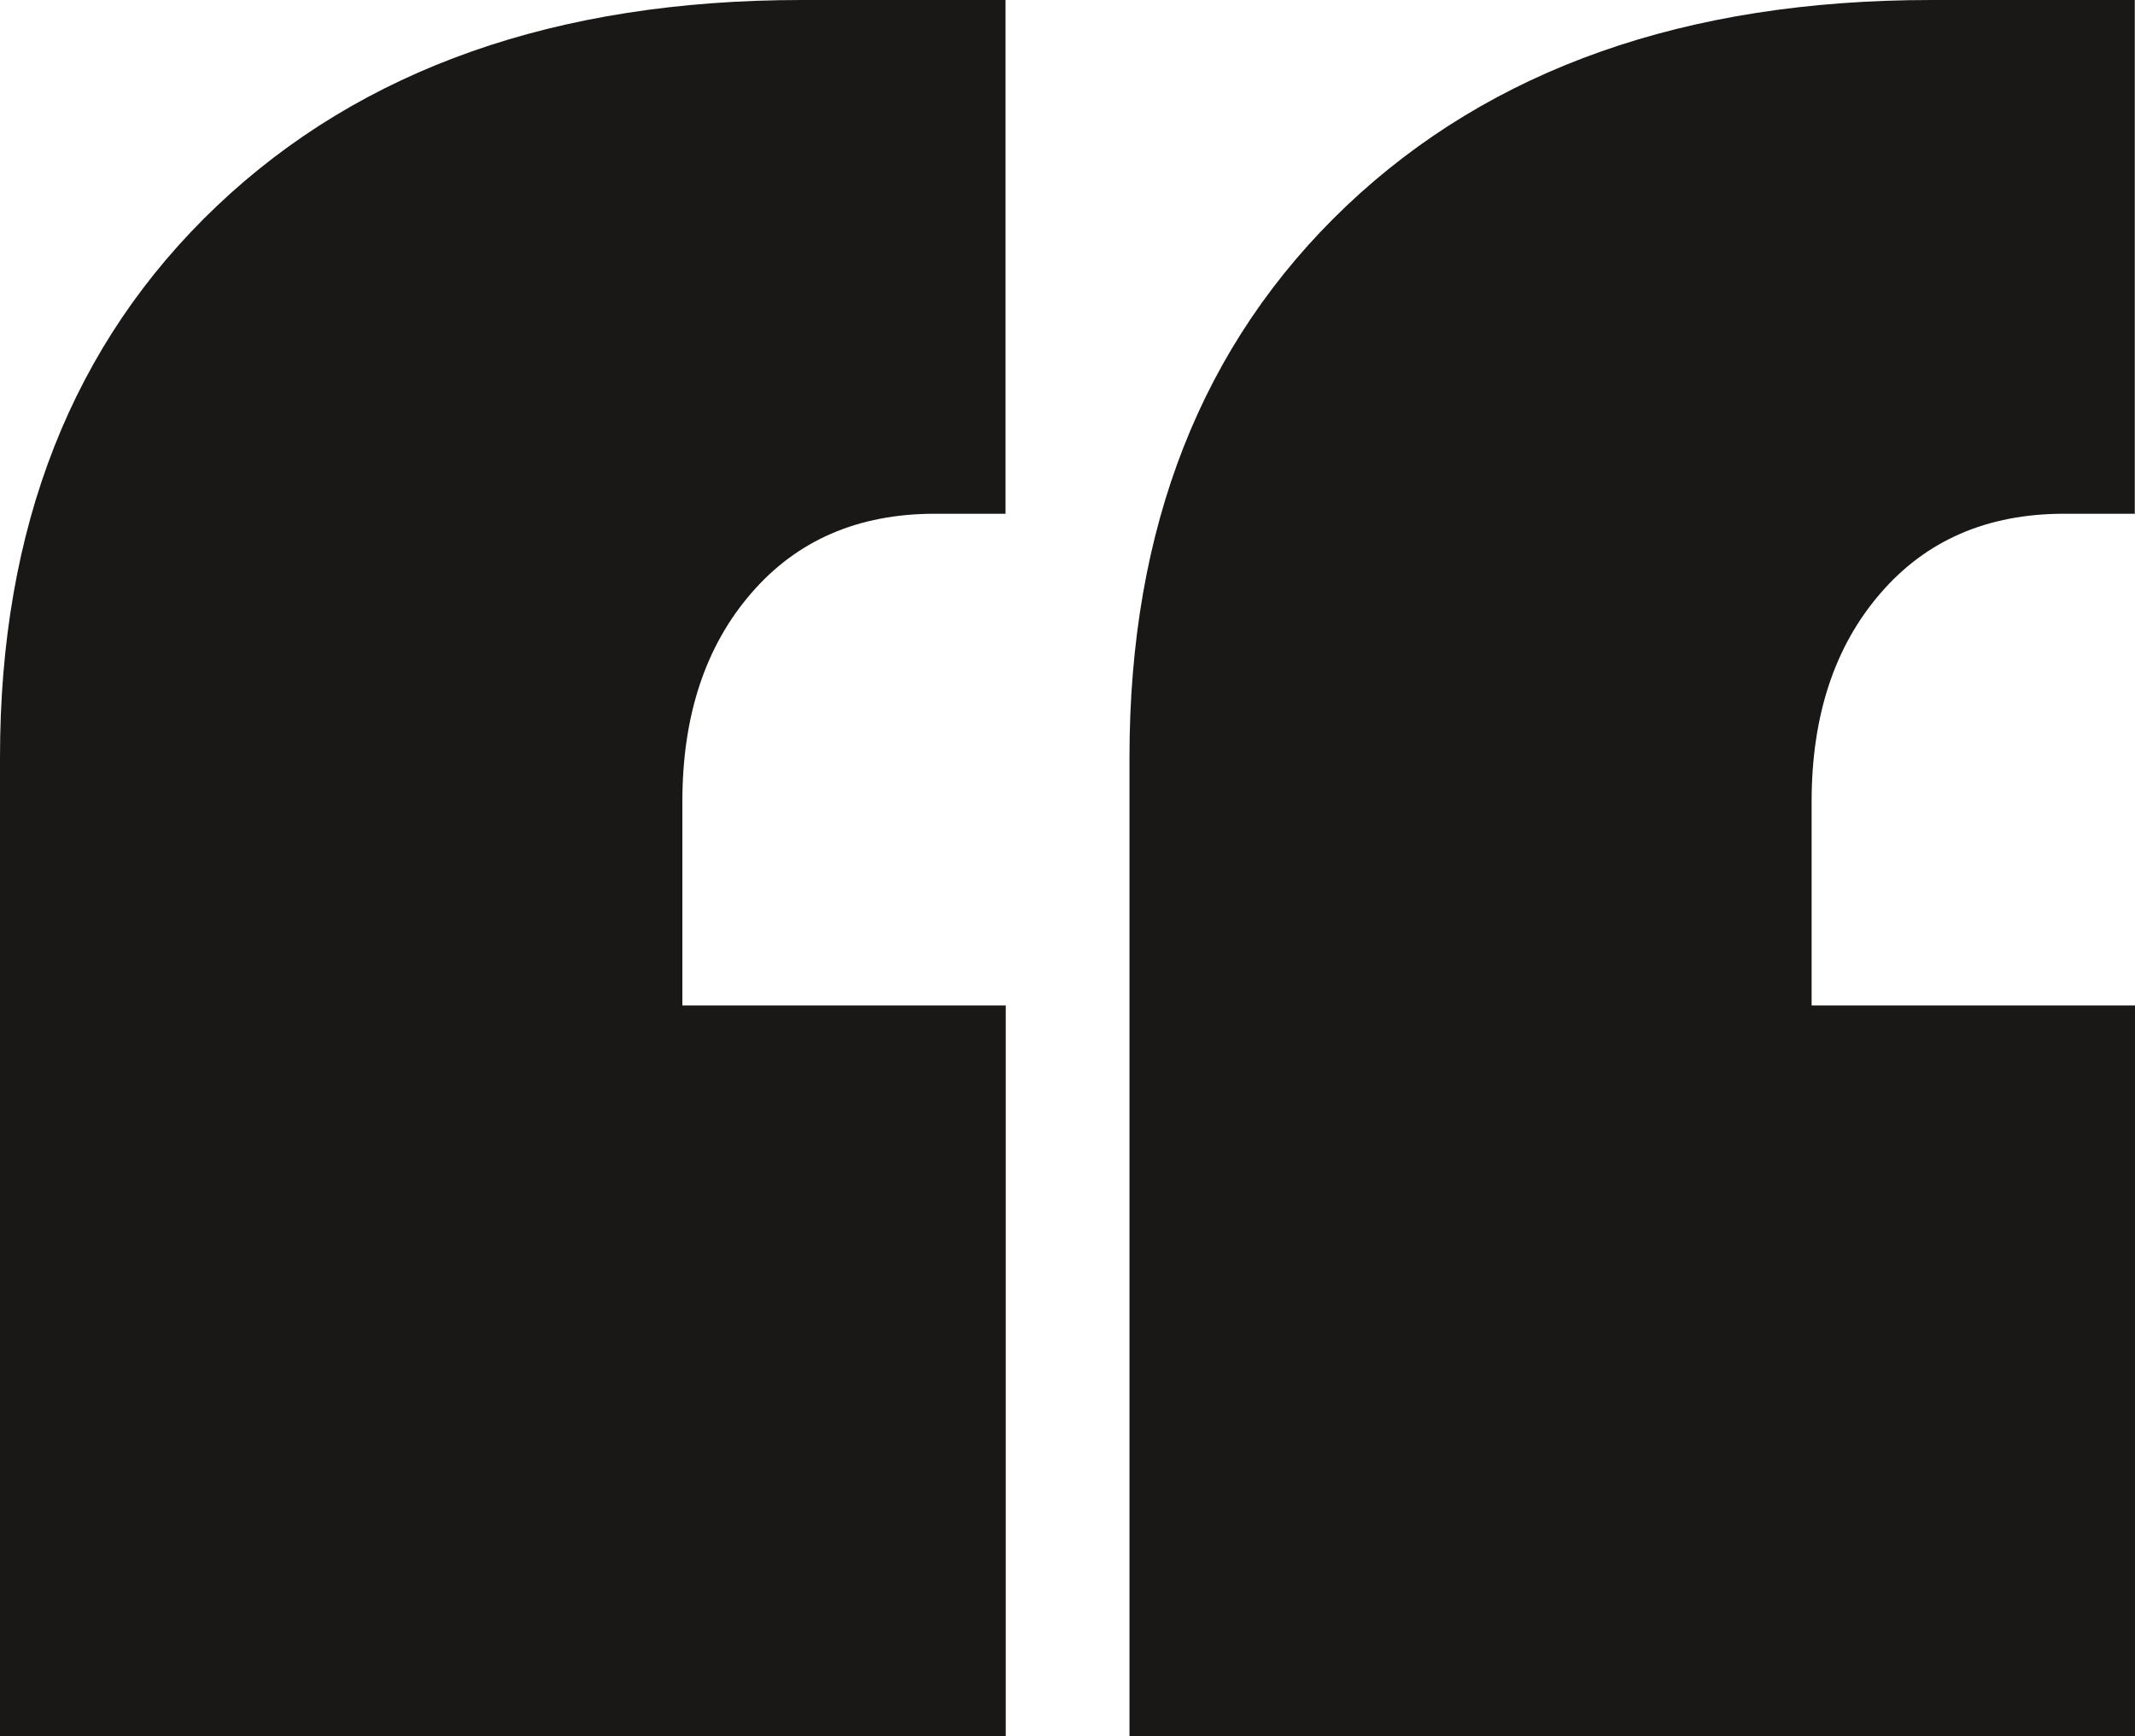 <svg xmlns="http://www.w3.org/2000/svg" id="Capa_2" data-name="Capa 2" viewBox="0 0 99.56 80.97"><defs><style>      .cls-1 {        fill: #1a1816;      }    </style></defs><g id="Capa_1-2" data-name="Capa 1"><path class="cls-1" d="M0,35.32c0-10.74,3.37-19.31,10.12-25.72C16.87,3.2,25.95,0,37.39,0h9.5v23.96h-3.3c-3.58,0-6.44,1.24-8.57,3.72-2.14,2.48-3.2,5.72-3.2,9.71v9.5h15.08v34.08H0v-45.65ZM96.25,23.96c-3.58,0-6.44,1.24-8.57,3.72-2.14,2.48-3.2,5.72-3.2,9.71v9.5h15.08v34.08h-46.89v-45.65c0-10.74,3.37-19.31,10.12-25.72,6.75-6.4,15.83-9.6,27.26-9.6h9.5v23.96h-3.3Z"></path></g></svg>